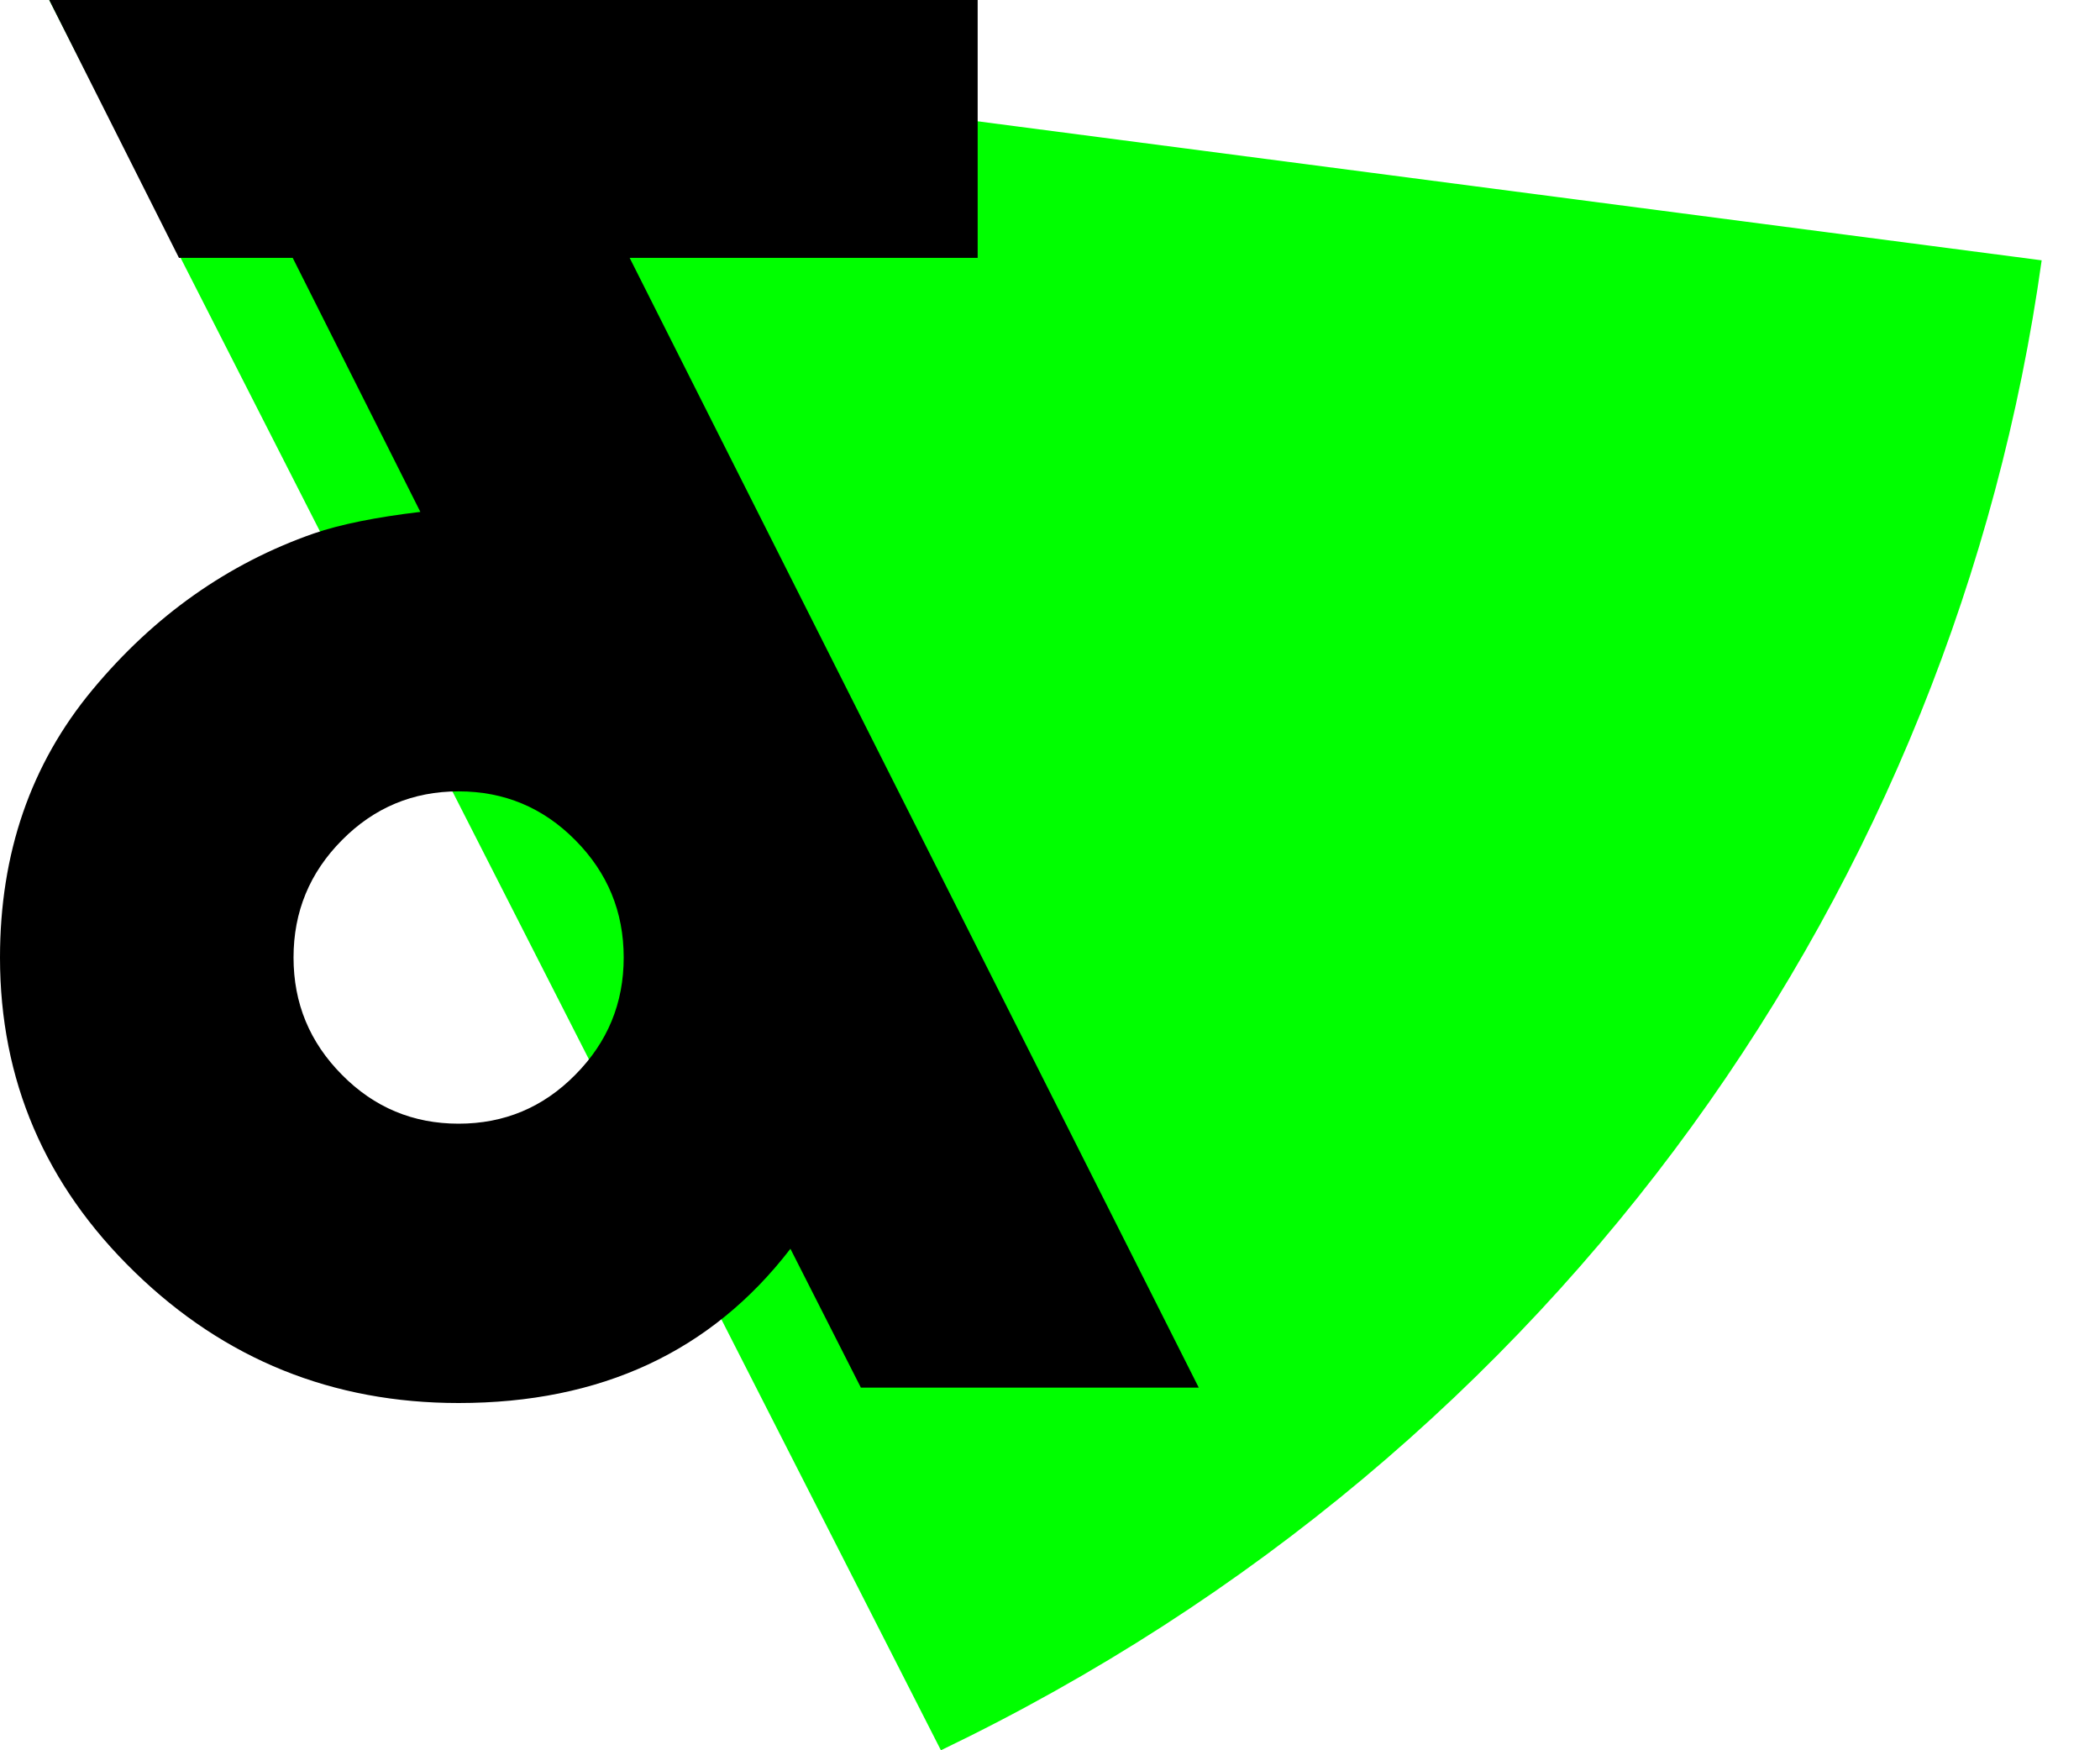 <svg width="18" height="15" viewBox="0 0 18 15" fill="none" xmlns="http://www.w3.org/2000/svg">
<g clip-path="url(#clip0)">
<path d="M17.5 2.231C16.758 7.555 13.394 12.438 8.065 15L0.422 0L17.5 2.231Z" fill="#00FF00"/>
<path d="M5.397 2.21H8.38V0H1.417H1.396H0.422L1.534 2.21H2.509L3.603 4.387C3.224 4.432 2.92 4.493 2.689 4.572C1.954 4.829 1.321 5.275 0.792 5.912C0.263 6.549 0 7.313 0 8.206C0 9.256 0.385 10.155 1.155 10.902C1.925 11.65 2.85 12.024 3.931 12.024C5.149 12.024 6.097 11.584 6.775 10.702L7.379 11.892H10.275L5.397 2.21ZM4.931 9.211C4.655 9.491 4.322 9.63 3.931 9.63C3.541 9.63 3.207 9.491 2.931 9.211C2.654 8.932 2.516 8.598 2.516 8.206C2.516 7.814 2.654 7.479 2.931 7.2C3.207 6.921 3.541 6.782 3.931 6.782C4.322 6.782 4.655 6.921 4.931 7.2C5.208 7.479 5.346 7.814 5.346 8.206C5.346 8.598 5.208 8.932 4.931 9.211Z" fill="black"/>
</g>
<defs>
<clipPath id="clip0">
<rect width="18" height="15" fill="white"/>
</clipPath>
</defs>
</svg>
